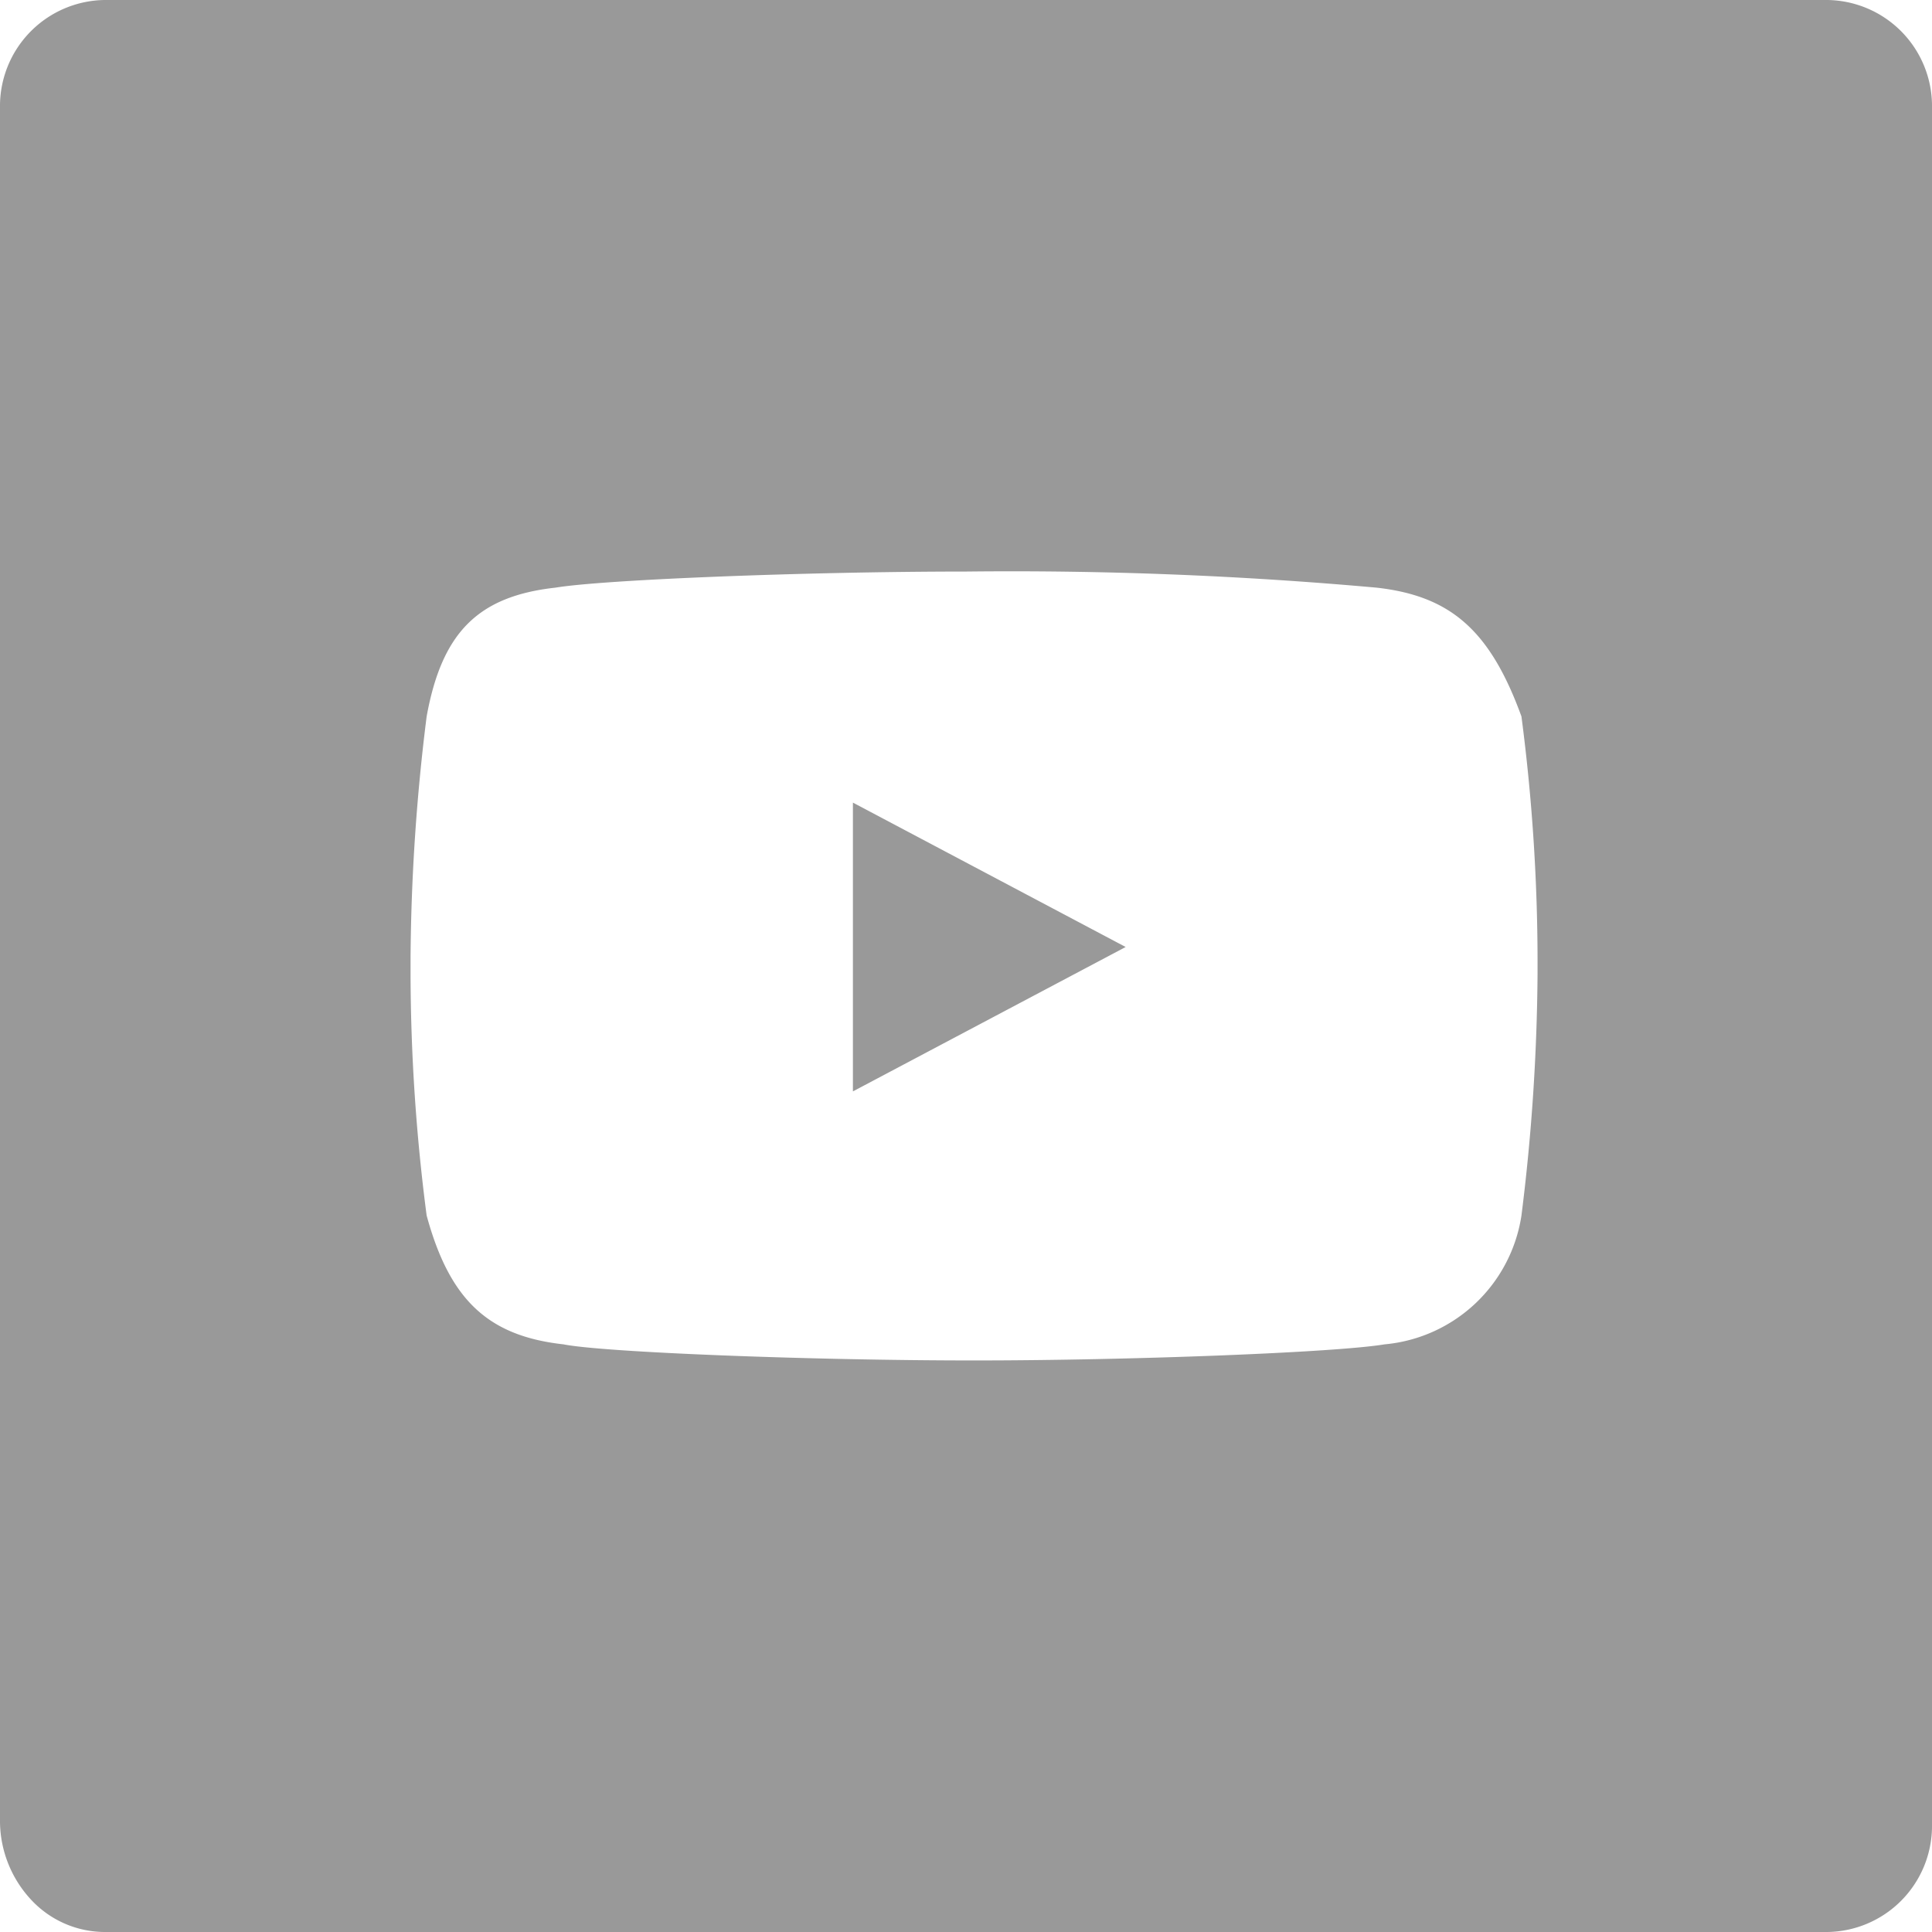 <svg xmlns="http://www.w3.org/2000/svg" width="30" height="30" viewBox="0 0 30 30">
    <defs>
        <style>
            .cls-1{fill:#999}
        </style>
    </defs>
    <g id="그룹_40" transform="translate(-.467)">
        <path id="빼기_2" d="M28.375 30H1.625a1.565 1.565 0 0 1-1.141-.5A1.8 1.8 0 0 1 0 28.25V1.625A1.647 1.647 0 0 1 1.625 0h26.75A1.647 1.647 0 0 1 30 1.625v26.75A1.647 1.647 0 0 1 28.375 30zM15 8.875c-2.458 0-5.616.124-6.375.25-1.2.133-1.763.694-2 2a31.544 31.544 0 0 0-.25 3.75v.25a29.378 29.378 0 0 0 .25 3.75c.357 1.309.953 1.87 2.125 2 .619.124 3.836.25 6.375.25 2.46 0 5.618-.124 6.375-.25a2.366 2.366 0 0 0 2.125-2 31.579 31.579 0 0 0 .25-3.75v-.25a29.445 29.445 0 0 0-.25-3.75c-.484-1.329-1.093-1.871-2.25-2A63.422 63.422 0 0 0 15 8.875z" class="cls-1" transform="translate(.467)"/>
        <path id="패스_49" d="M10.3 10.2l4.235 2.242-4.235 2.242z" class="cls-1" transform="translate(3.411 2.263)"/>
    </g>
</svg>
